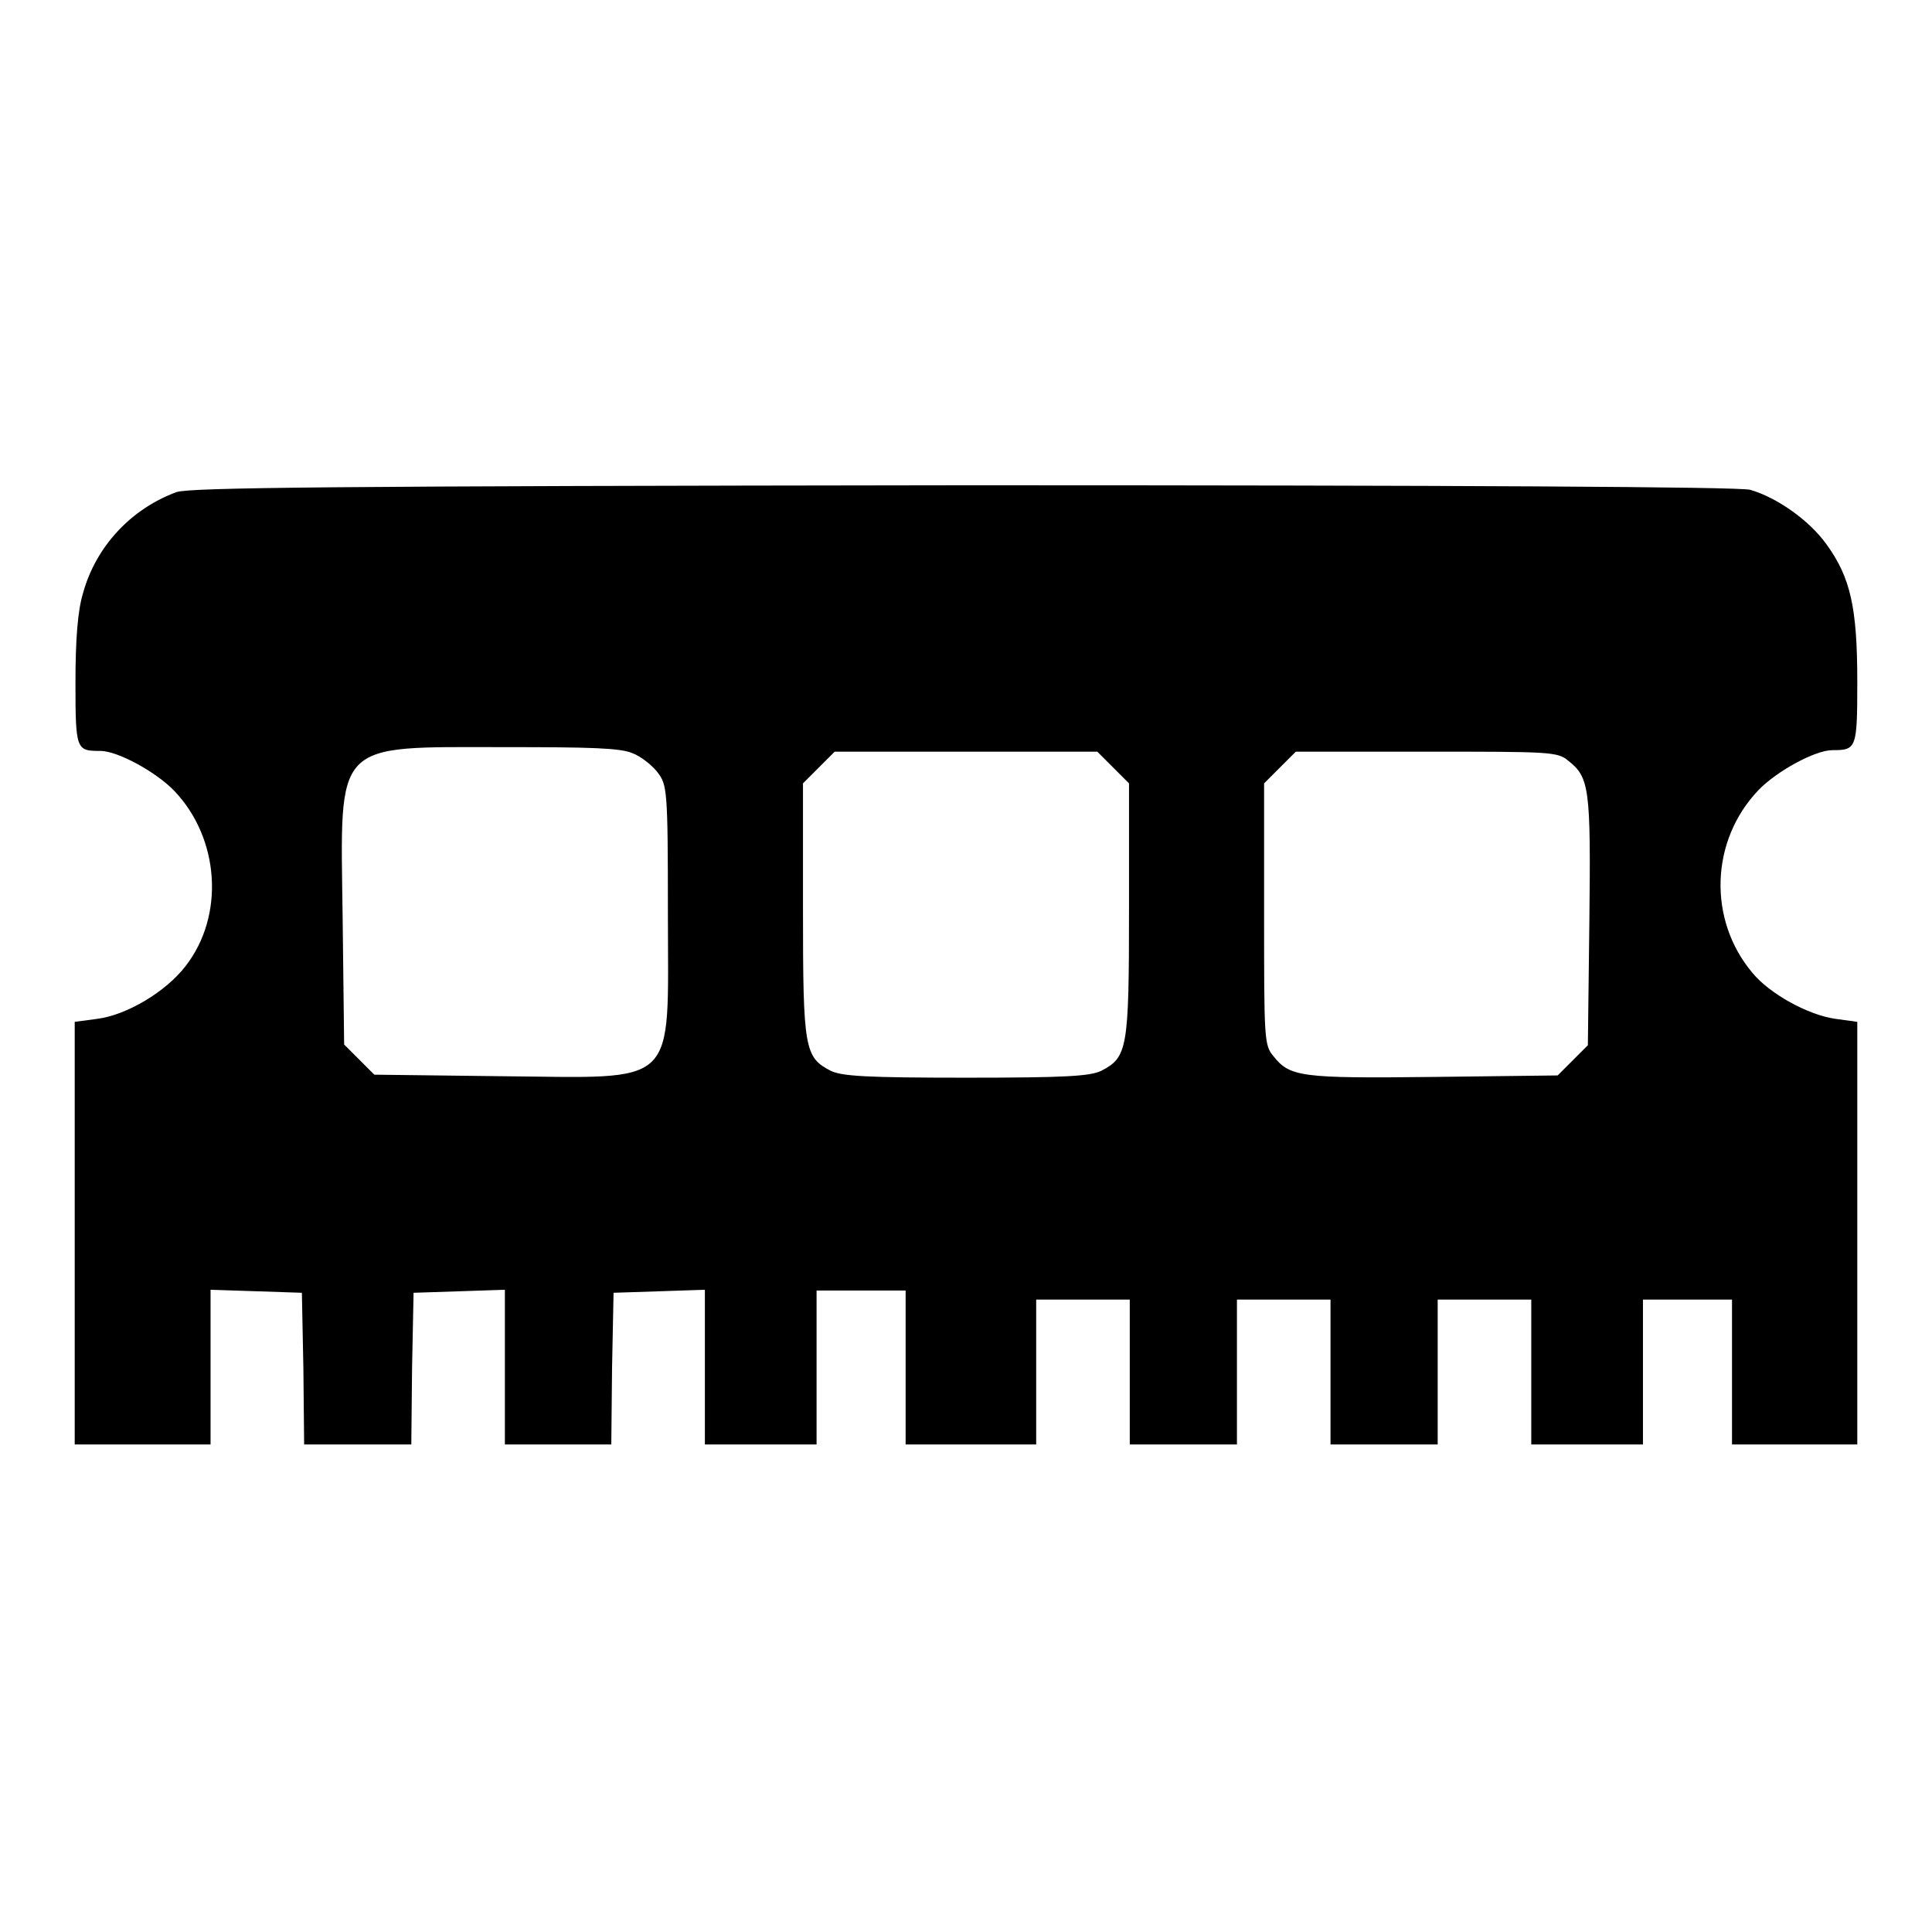 <?xml version="1.0" encoding="utf-8"?>
<!-- Svg Vector Icons : http://www.onlinewebfonts.com/icon -->
<!DOCTYPE svg PUBLIC "-//W3C//DTD SVG 1.1//EN" "http://www.w3.org/Graphics/SVG/1.1/DTD/svg11.dtd">
<svg version="1.1" xmlns="http://www.w3.org/2000/svg" xmlns:xlink="http://www.w3.org/1999/xlink" x="0px" y="0px" viewBox="0 0 256 256" enable-background="new 0 0 256 256" xml:space="preserve">
<g><g><g><path fill="#000000" d="M23.4,65.2c-6,2.2-10.7,7.2-12.4,13.4c-0.7,2.3-1,6.1-1,11.8c0,9,0.1,9.1,3.3,9.1c2.3,0,7.4,2.8,9.8,5.3c6,6.3,6.7,16.5,1.5,23.2c-2.6,3.4-7.8,6.5-11.7,7l-3,0.4v28v28h9h9v-10.2v-10.3l6.1,0.2l6,0.2l0.2,10l0.1,10.1h7.1h7.1l0.1-10.1l0.2-10l6.1-0.2l6-0.2v10.3v10.2h7.1H81l0.1-10.1l0.2-10l6.1-0.2l6-0.2v10.3v10.2h7.4h7.4v-10.2v-10.2h5.9h5.9v10.2v10.2h8.7h8.6v-9.6v-9.6h6.2h6.2v9.6v9.6h7.1h7.1v-9.6v-9.6h6.2h6.2v9.6v9.6h7.1h7.1v-9.6v-9.6h6.2h6.2v9.6v9.6h7.4h7.4v-9.6v-9.6h5.9h5.9v9.6v9.6h8.3h8.3v-28v-28l-2.9-0.4c-3.6-0.5-8.7-3.3-11-6.1c-5.9-7-5.6-17.5,0.8-24.2c2.4-2.5,7.5-5.3,9.8-5.3c3.2,0,3.3-0.2,3.3-9.1c0-9.8-0.9-13.8-4.1-18.2c-2.3-3.2-6.6-6.2-10.1-7.2c-1.4-0.4-39.2-0.6-104.1-0.6C43.5,64.4,25.3,64.6,23.4,65.2z M83.8,99.8c1.1,0.4,2.6,1.6,3.3,2.5c1.3,1.7,1.4,2.2,1.4,18.8c0,23.4,1.7,21.7-22.4,21.5l-16.5-0.2l-2-2l-2-2l-0.2-16.9C45.1,97.9,44,99,67,99C78.1,99,82.2,99.1,83.8,99.8z M147.5,101.7l2.1,2.1v16.7c0,18.5-0.2,19.6-3.7,21.4c-1.5,0.7-4.7,0.9-17.9,0.9s-16.4-0.2-17.9-0.9c-3.5-1.8-3.7-2.9-3.7-21.4v-16.7l2.1-2.1l2.1-2.1H128h17.4L147.5,101.7z M207.8,100.8c2.8,2.2,3,3.6,2.8,21.2l-0.2,16.5l-2,2l-2,2l-16.5,0.2c-17.6,0.2-19,0-21.2-2.8c-1.2-1.4-1.2-2.5-1.2-18.8v-17.3l2.1-2.1l2.1-2.1H189C205.3,99.6,206.4,99.6,207.8,100.8z"/></g></g></g>
</svg>